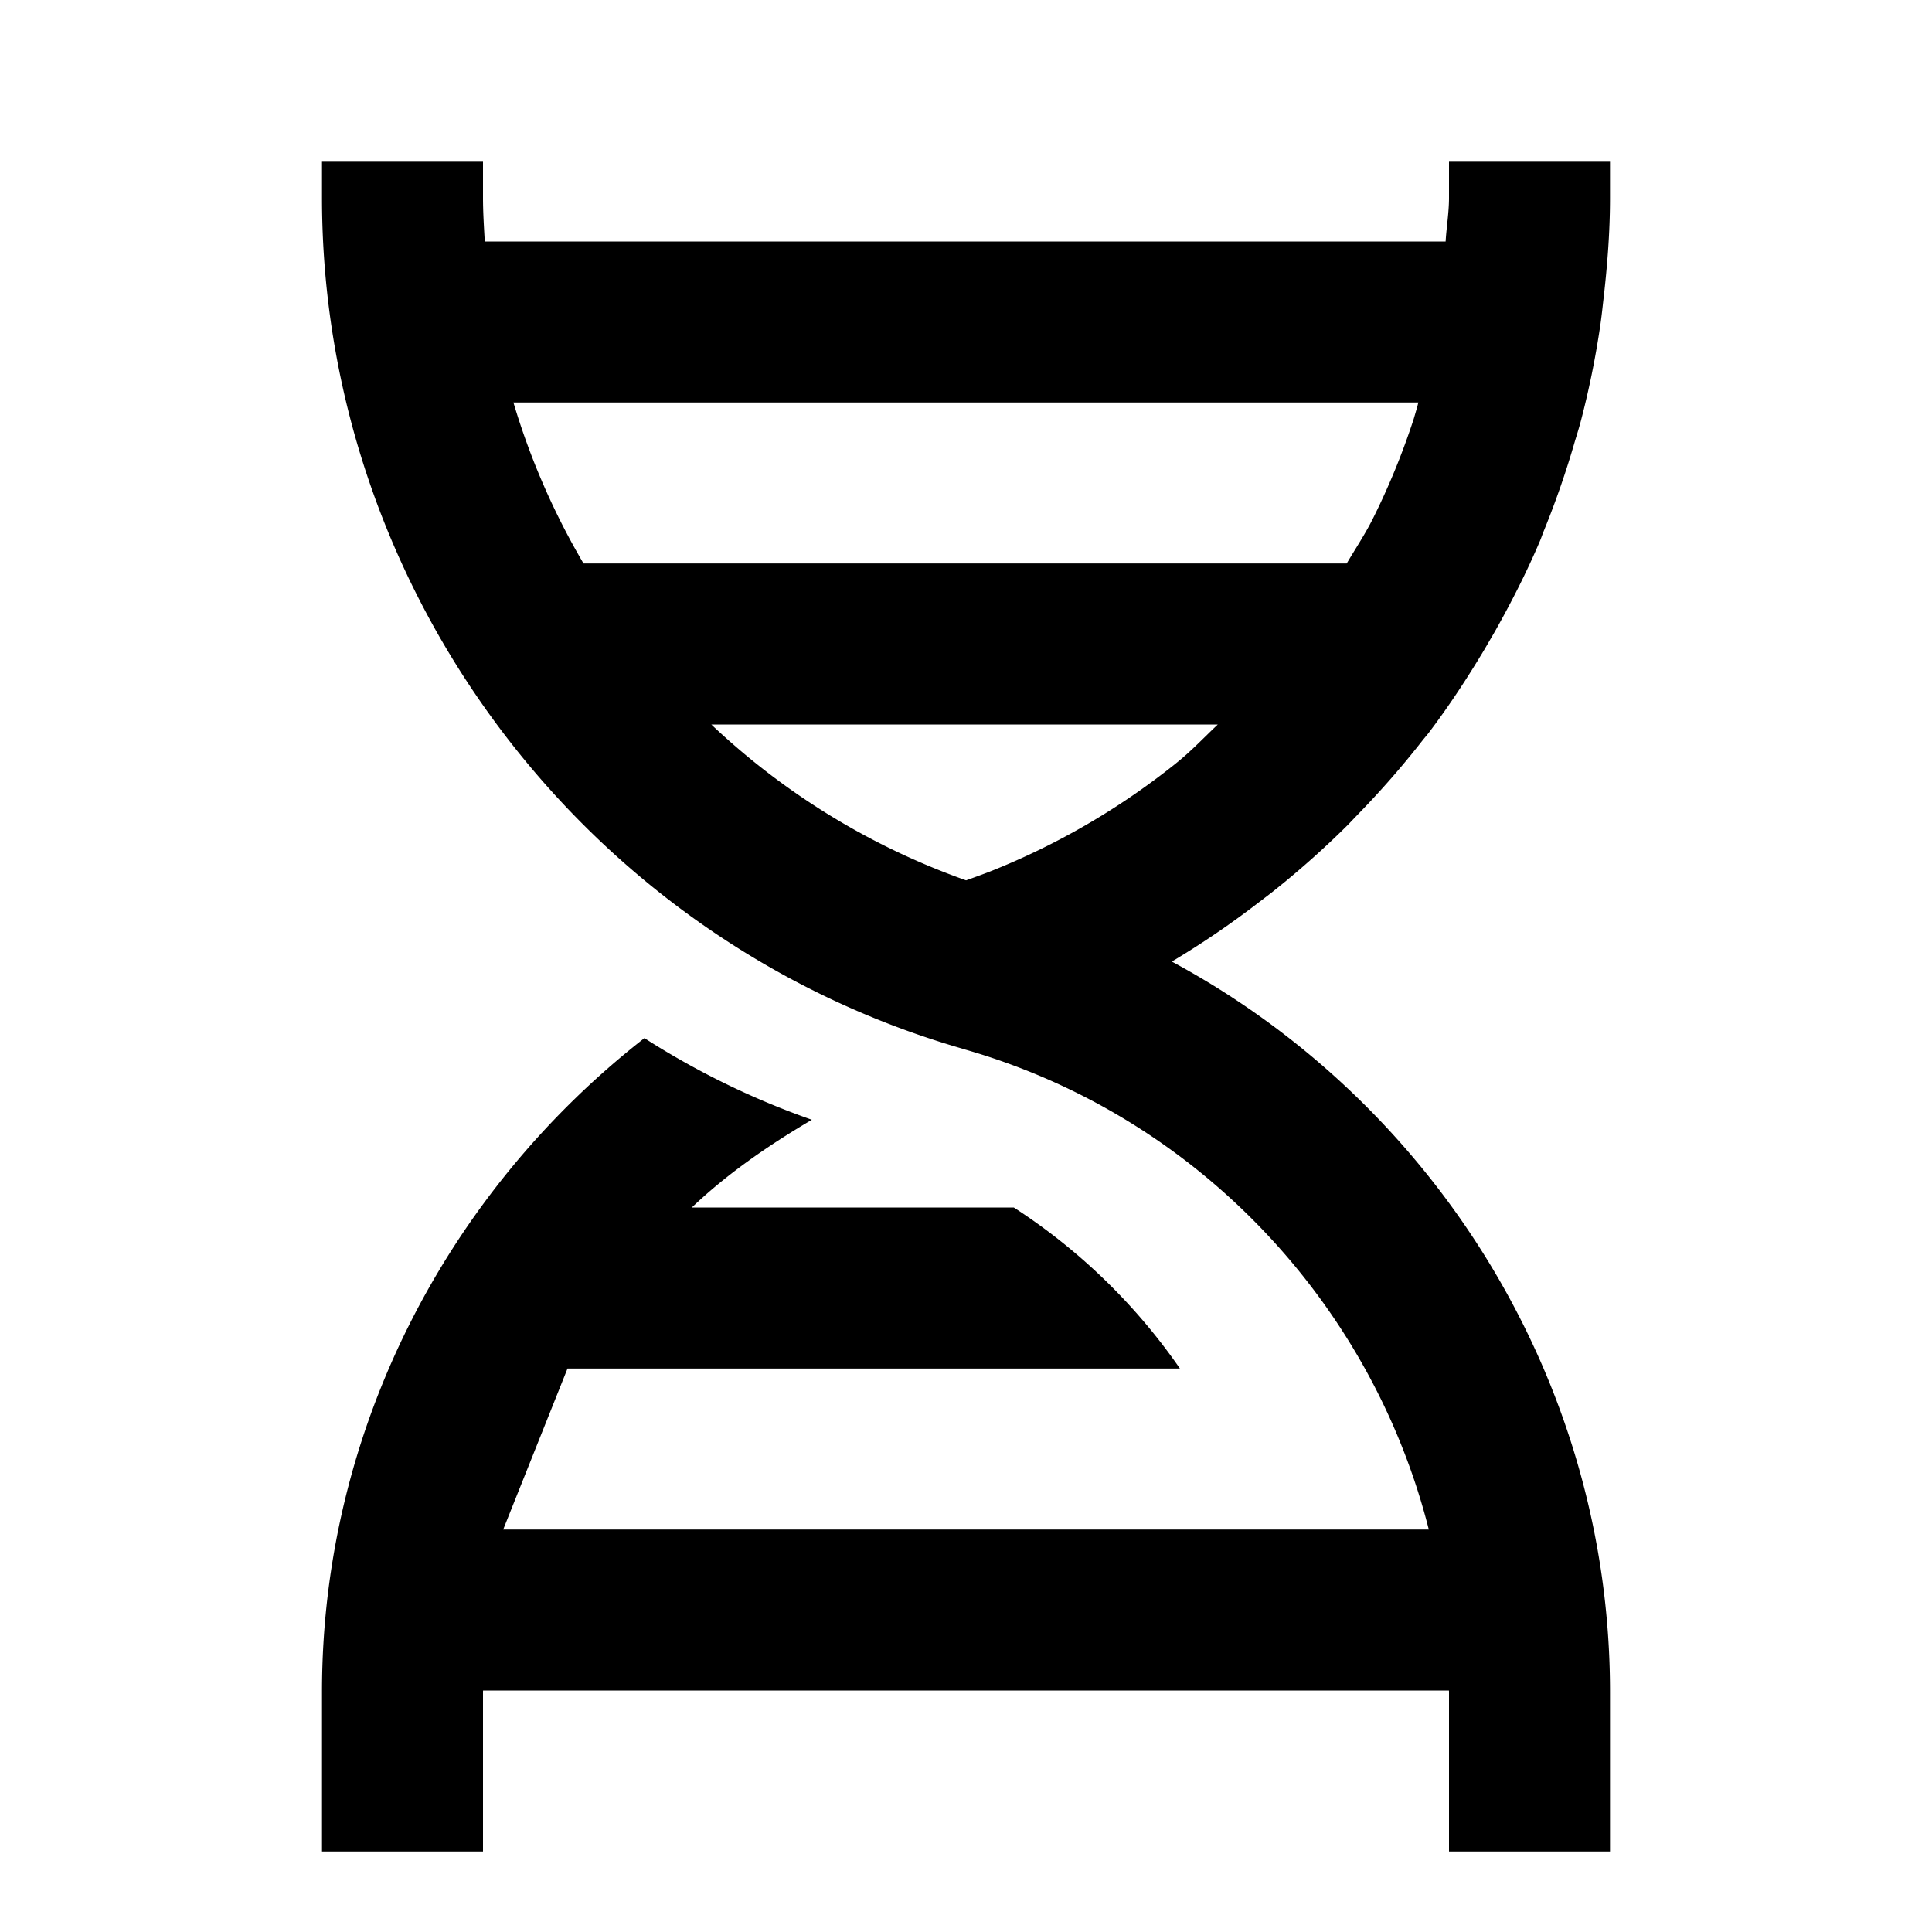 <svg xmlns="http://www.w3.org/2000/svg" xmlns:xlink="http://www.w3.org/1999/xlink" aria-hidden="true" role="img" class="iconify iconify--bx" width="100%" height="100%" preserveAspectRatio="xMidYMid meet" viewBox="0 0 24 24"><path fill="currentColor" d="M15.794 11.09q.498-.394.947-.84l.136-.142q.426-.438.801-.919l.062-.075c.255-.335.486-.688.702-1.049l.128-.22c.205-.364.395-.737.559-1.123c.02-.047.035-.095.055-.142q.22-.542.383-1.109q.033-.105.063-.211q.16-.604.251-1.229q.018-.13.032-.263c.051-.432.087-.869.087-1.311V2h-2v.457c0 .184-.031.361-.042.543H6.022C6.012 2.819 6 2.64 6 2.457V2H4v.457c0 4.876 3.269 9.218 7.952 10.569l.028.009c2.881.823 5.056 3.146 5.769 5.965H6.251l.799-2h7.607a7.4 7.4 0 0 0-2.063-2h-4c.445-.424.956-.774 1.491-1.09a10 10 0 0 1-2.08-1.014C5.55 14.812 4 17.779 4 21.015V23h2v-1.985L6.001 21h11.998l.001.015V23h2v-1.985c0-3.83-2.159-7.303-5.443-9.07a11 11 0 0 0 1.072-.729zm-1.19-1.604a9 9 0 0 1-2.325 1.348q-.138.052-.278.102A8.95 8.95 0 0 1 8.836 9h6.292c-.171.161-.332.333-.517.48zM17.619 5l-.012.049l-.044.151a9 9 0 0 1-.513 1.252c-.096.19-.213.365-.321.548h-9.48a9 9 0 0 1-.871-2z"></path></svg>